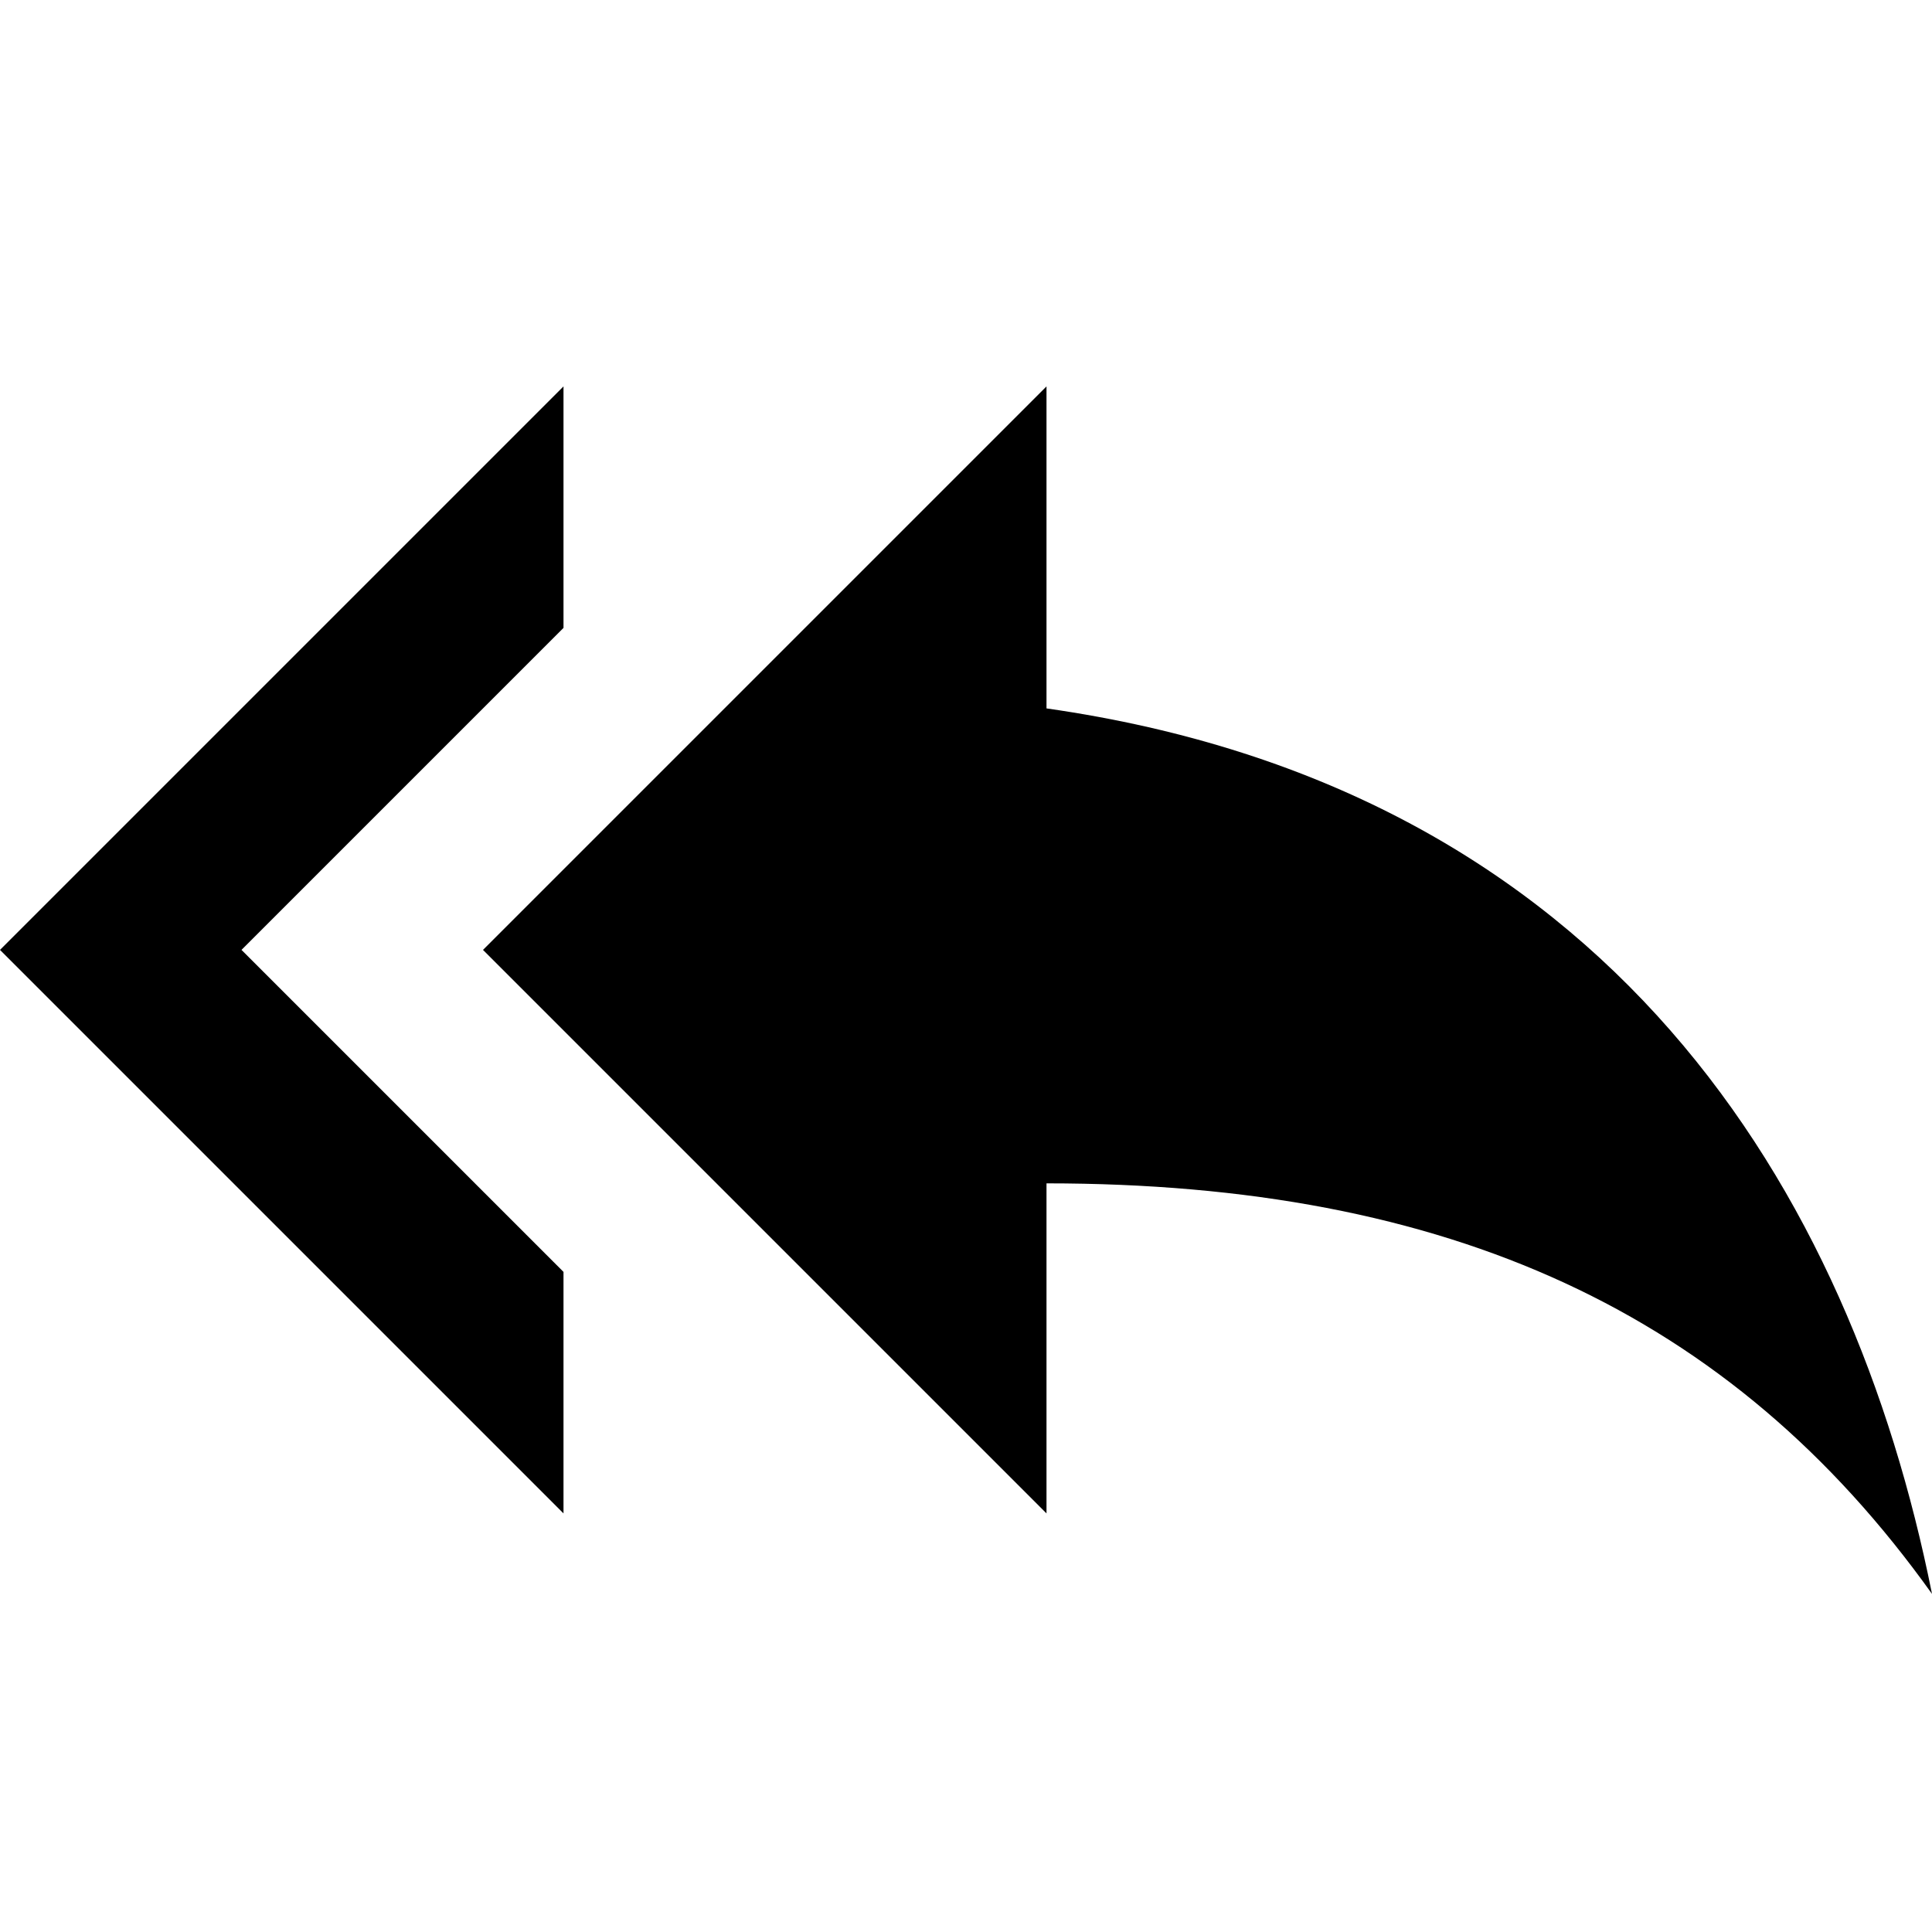 <?xml version="1.0" encoding="utf-8"?>
<svg fill="#000000" width="800px" height="800px" viewBox="0 0 24 24" xmlns="http://www.w3.org/2000/svg"><path d="m7 7.8v-3l-7 7 7 7v-3l-4-4zm6 1v-4l-7 7 7 7v-4.1c5 0 8.5 1.6 11 5.1-1-5-4-10-11-11z"/></svg>